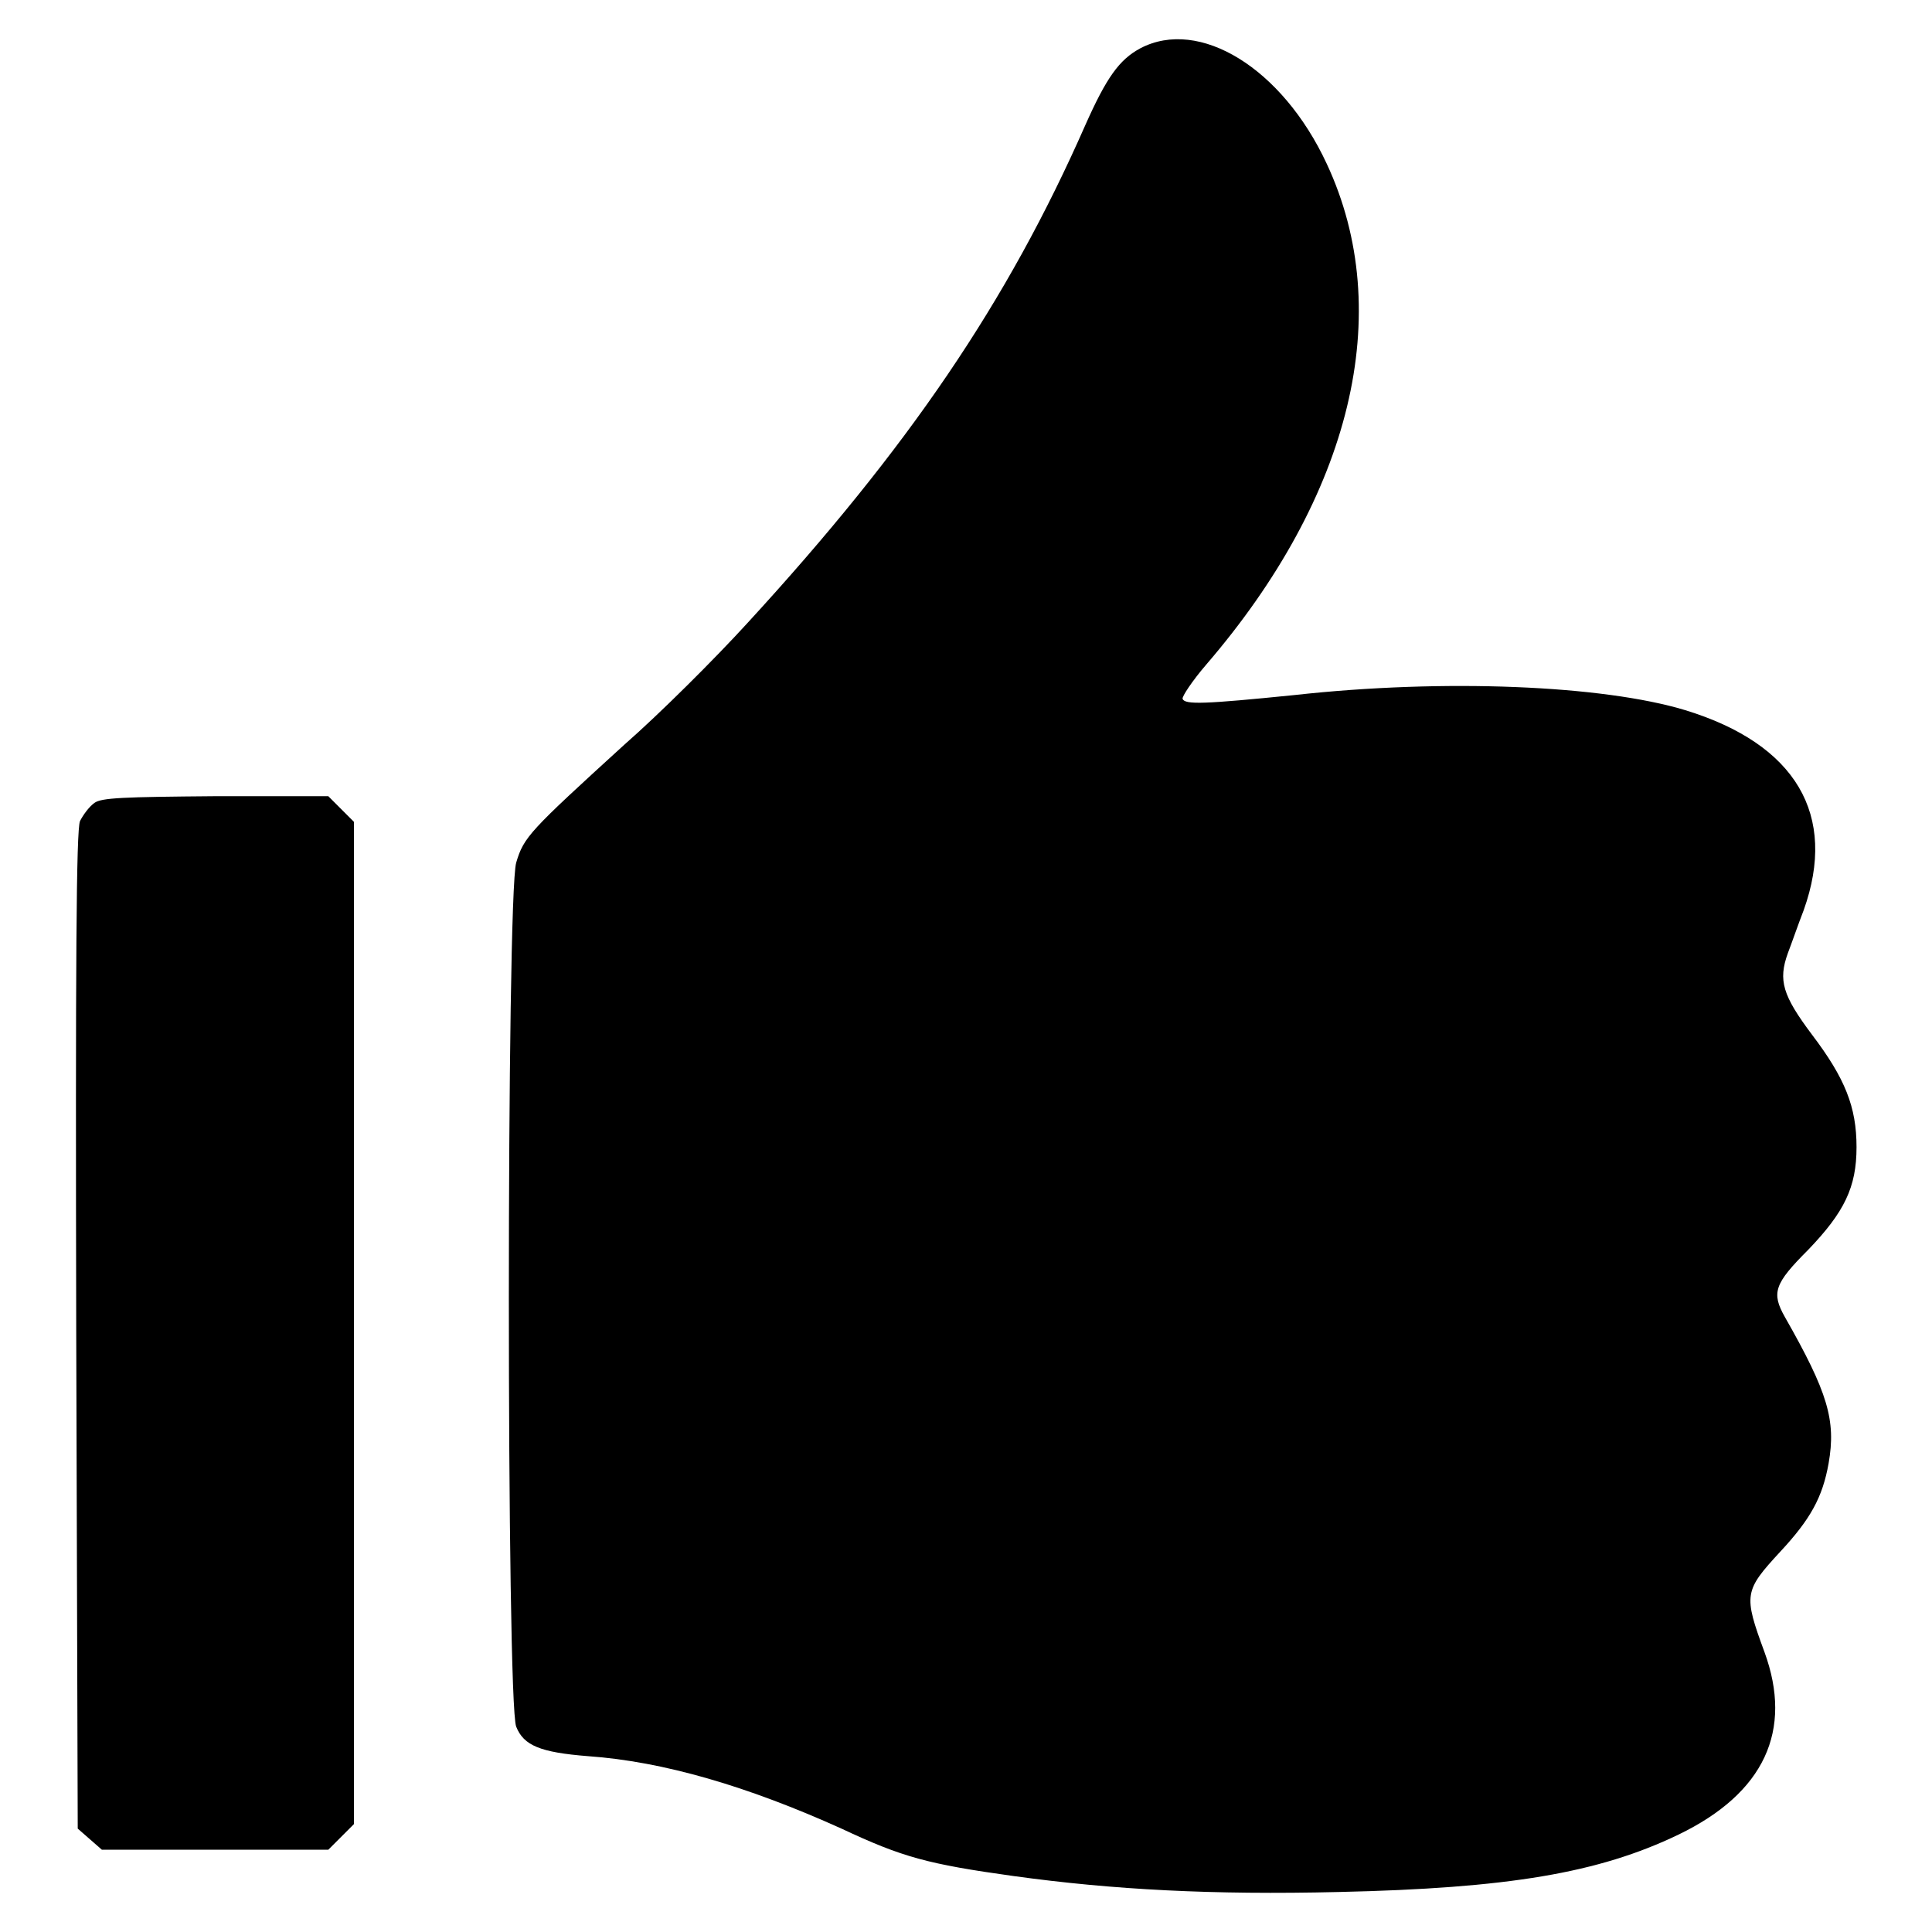 <?xml version="1.0" encoding="utf-8"?>
<!-- Svg Vector Icons : http://www.onlinewebfonts.com/icon -->
<!DOCTYPE svg PUBLIC "-//W3C//DTD SVG 1.1//EN" "http://www.w3.org/Graphics/SVG/1.1/DTD/svg11.dtd">
<svg version="1.1" xmlns="http://www.w3.org/2000/svg" xmlns:xlink="http://www.w3.org/1999/xlink" x="0px" y="0px" viewBox="0 0 256 256" enable-background="new 0 0 256 256" xml:space="preserve">
<g><g><g><path fill="#000000" d="M151.1,6.4c-2.8,1.5-4.5,3.9-7.3,10.2c-10.3,23.4-23.4,42.7-44.8,66c-4.2,4.6-11.5,11.9-16.3,16.1c-12.5,11.4-13.3,12.2-14.3,15.6c-1.3,4.4-1.3,111.3,0,114.5c1,2.5,3.2,3.4,9.5,3.9c10,0.7,21.2,4,33.6,9.6c8.1,3.8,11.4,4.7,22.9,6.3c13.1,1.8,26.2,2.5,43,2.1c22.4-0.5,34.4-2.5,45-7.6c11.4-5.5,15.2-13.8,11.4-24.2c-2.8-7.6-2.7-8.1,2.1-13.3c4-4.3,5.6-7.2,6.4-11.7c1-5.7-0.1-9.4-5.8-19.4c-1.8-3.2-1.4-4.4,3.1-8.9c4.8-5,6.4-8.3,6.4-13.6s-1.5-9.1-5.9-14.9c-3.9-5.2-4.5-7.2-3.2-10.8c0.5-1.3,1.4-3.9,2.1-5.7c4.5-12.6-1-22-15.7-26.5c-10.9-3.3-31.9-4.2-51.8-2c-11.9,1.2-14.5,1.3-14.8,0.5c-0.1-0.3,1.3-2.4,3.1-4.5c19.3-22.4,25.2-46.7,16-66.4C169.9,9,158.9,2.3,151.1,6.4z"/><path fill="#000000" d="M12.5,106.4c-0.7,0.5-1.5,1.6-1.9,2.4c-0.5,1.2-0.6,18.8-0.5,67.5l0.2,66l1.6,1.4l1.6,1.4h15h15l1.7-1.7l1.7-1.7v-66.4v-66.4l-1.7-1.7l-1.7-1.7H28.5C16.4,105.6,13.4,105.7,12.5,106.4z"/></g></g></g>
</svg>